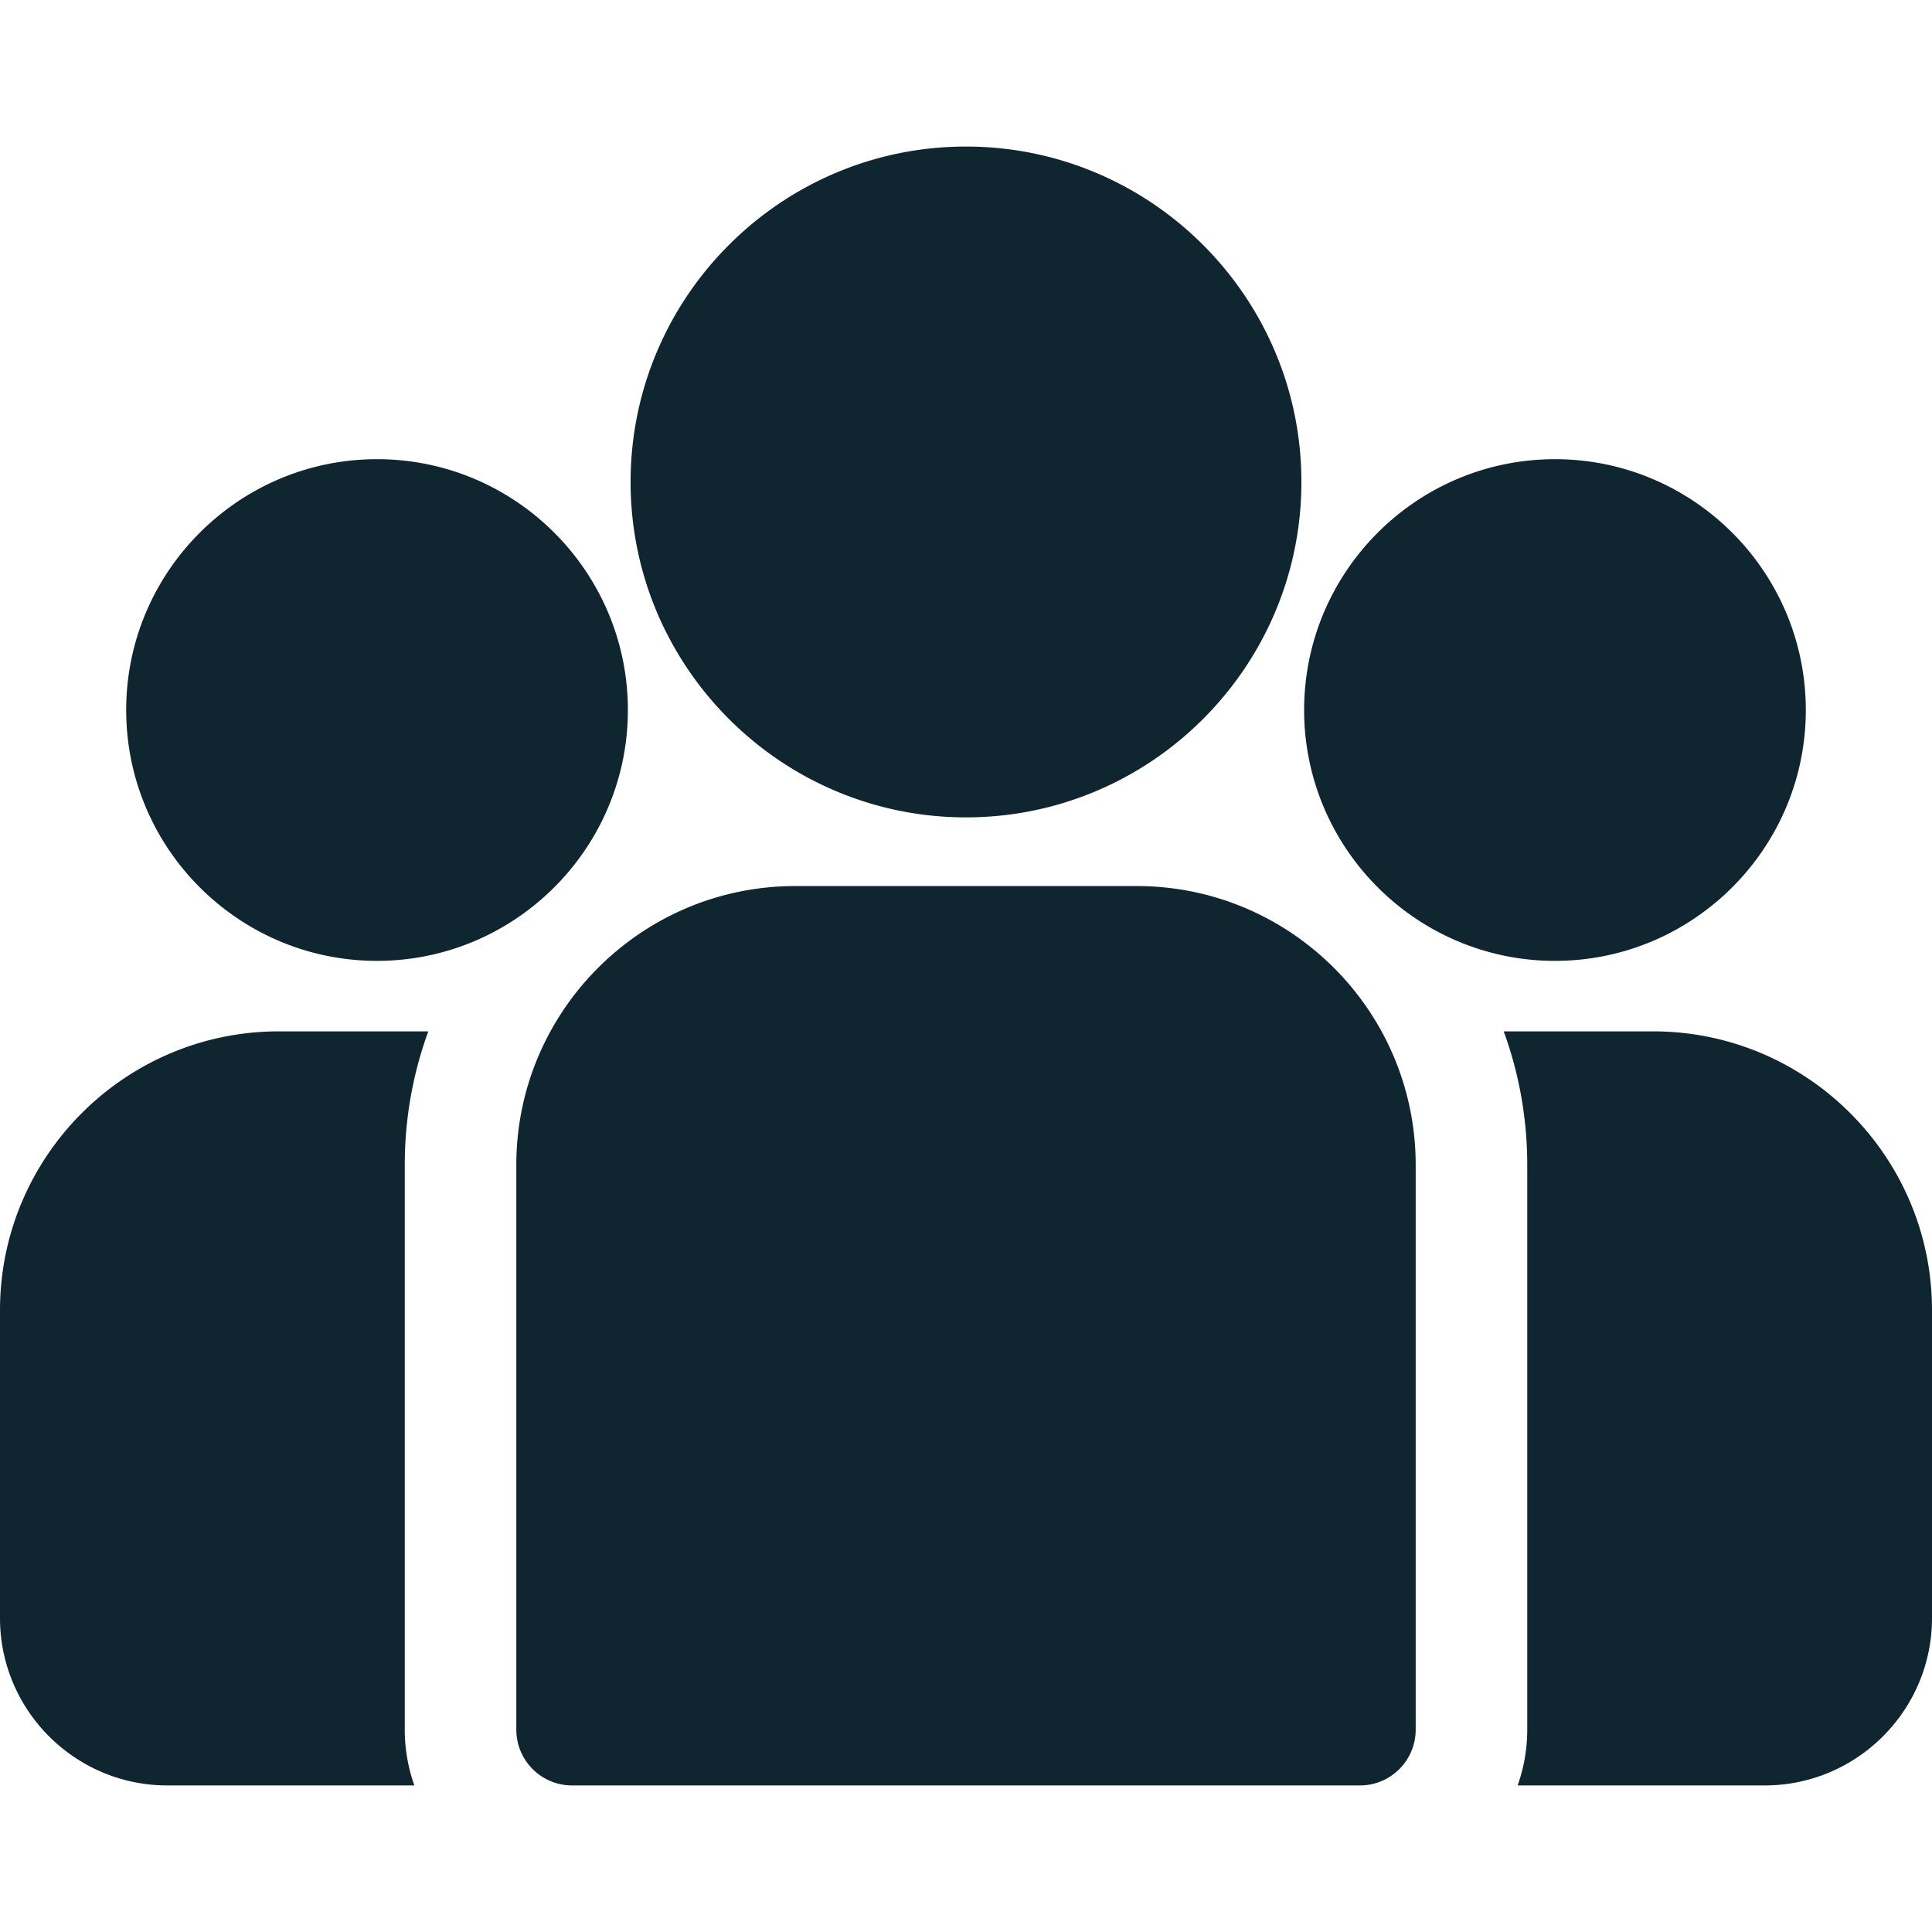 <svg xmlns="http://www.w3.org/2000/svg" version="1.1" xmlns:xlink="http://www.w3.org/1999/xlink" width="512" height="512" x="0" y="0" viewBox="0 0 511.999 511.999" style="enable-background:new 0 0 512 512" xml:space="preserve"><g><path d="M438.09 273.32h-39.596c4.036 11.05 6.241 22.975 6.241 35.404v149.65c0 5.182-.902 10.156-2.543 14.782h65.461c24.453 0 44.346-19.894 44.346-44.346v-81.581c.001-40.753-33.155-73.909-73.909-73.909zM107.265 308.725c0-12.43 2.205-24.354 6.241-35.404H73.91c-40.754 0-73.91 33.156-73.91 73.91v81.581c0 24.452 19.893 44.346 44.346 44.346h65.462a44.144 44.144 0 0 1-2.543-14.783v-149.65zM301.261 234.815h-90.522c-40.754 0-73.91 33.156-73.91 73.91v149.65c0 8.163 6.618 14.782 14.782 14.782h208.778c8.164 0 14.782-6.618 14.782-14.782v-149.65c0-40.754-33.156-73.91-73.91-73.91zM256 38.84c-49.012 0-88.886 39.874-88.886 88.887 0 33.245 18.349 62.28 45.447 77.524 12.853 7.23 27.671 11.362 43.439 11.362s30.586-4.132 43.439-11.362c27.099-15.244 45.447-44.28 45.447-77.524 0-49.012-39.874-88.887-88.886-88.887zM99.918 121.689c-36.655 0-66.475 29.82-66.475 66.475 0 36.655 29.82 66.475 66.475 66.475a66.095 66.095 0 0 0 26.195-5.388c13.906-5.987 25.372-16.585 32.467-29.86a66.05 66.05 0 0 0 7.813-31.227c0-36.654-29.82-66.475-66.475-66.475zM412.082 121.689c-36.655 0-66.475 29.82-66.475 66.475a66.045 66.045 0 0 0 7.813 31.227c7.095 13.276 18.561 23.874 32.467 29.86a66.095 66.095 0 0 0 26.195 5.388c36.655 0 66.475-29.82 66.475-66.475 0-36.655-29.82-66.475-66.475-66.475z" fill="#0f2530" opacity="1" data-original="#000000"></path></g></svg>